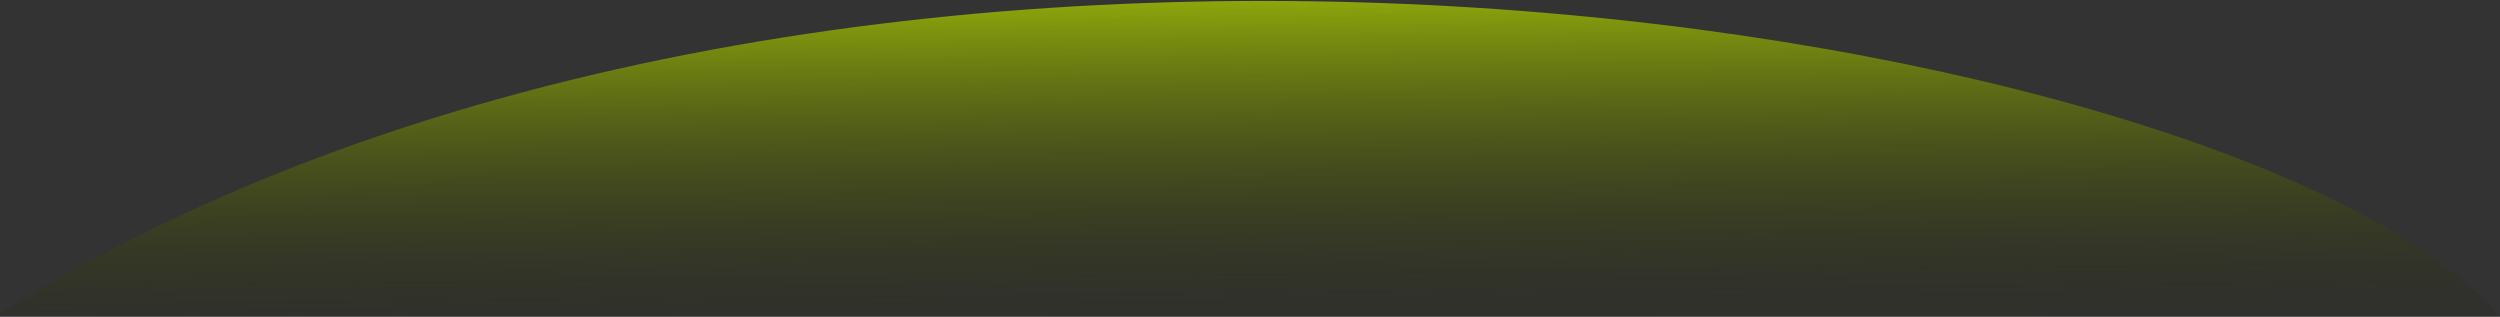 <svg width="1807" height="229" viewBox="0 0 1807 229" fill="none" xmlns="http://www.w3.org/2000/svg">
<rect x="0" y="0" width="1807" height="229" fill="#333333" stroke="none"/>
<path d="M1806.37 228.344C1631.07 20.98 610.846 -158.428 -2.922 228.344L1806.37 228.344Z" fill="url(#paint0_linear_112_3487)"/>
<defs>
<linearGradient id="paint0_linear_112_3487" x1="865.745" y1="271.497" x2="862.417" y2="-76.397" gradientUnits="userSpaceOnUse">
<stop stop-opacity="0"/>
<stop offset="1" stop-color="#D6FF00"/>
</linearGradient>
</defs>
</svg>

